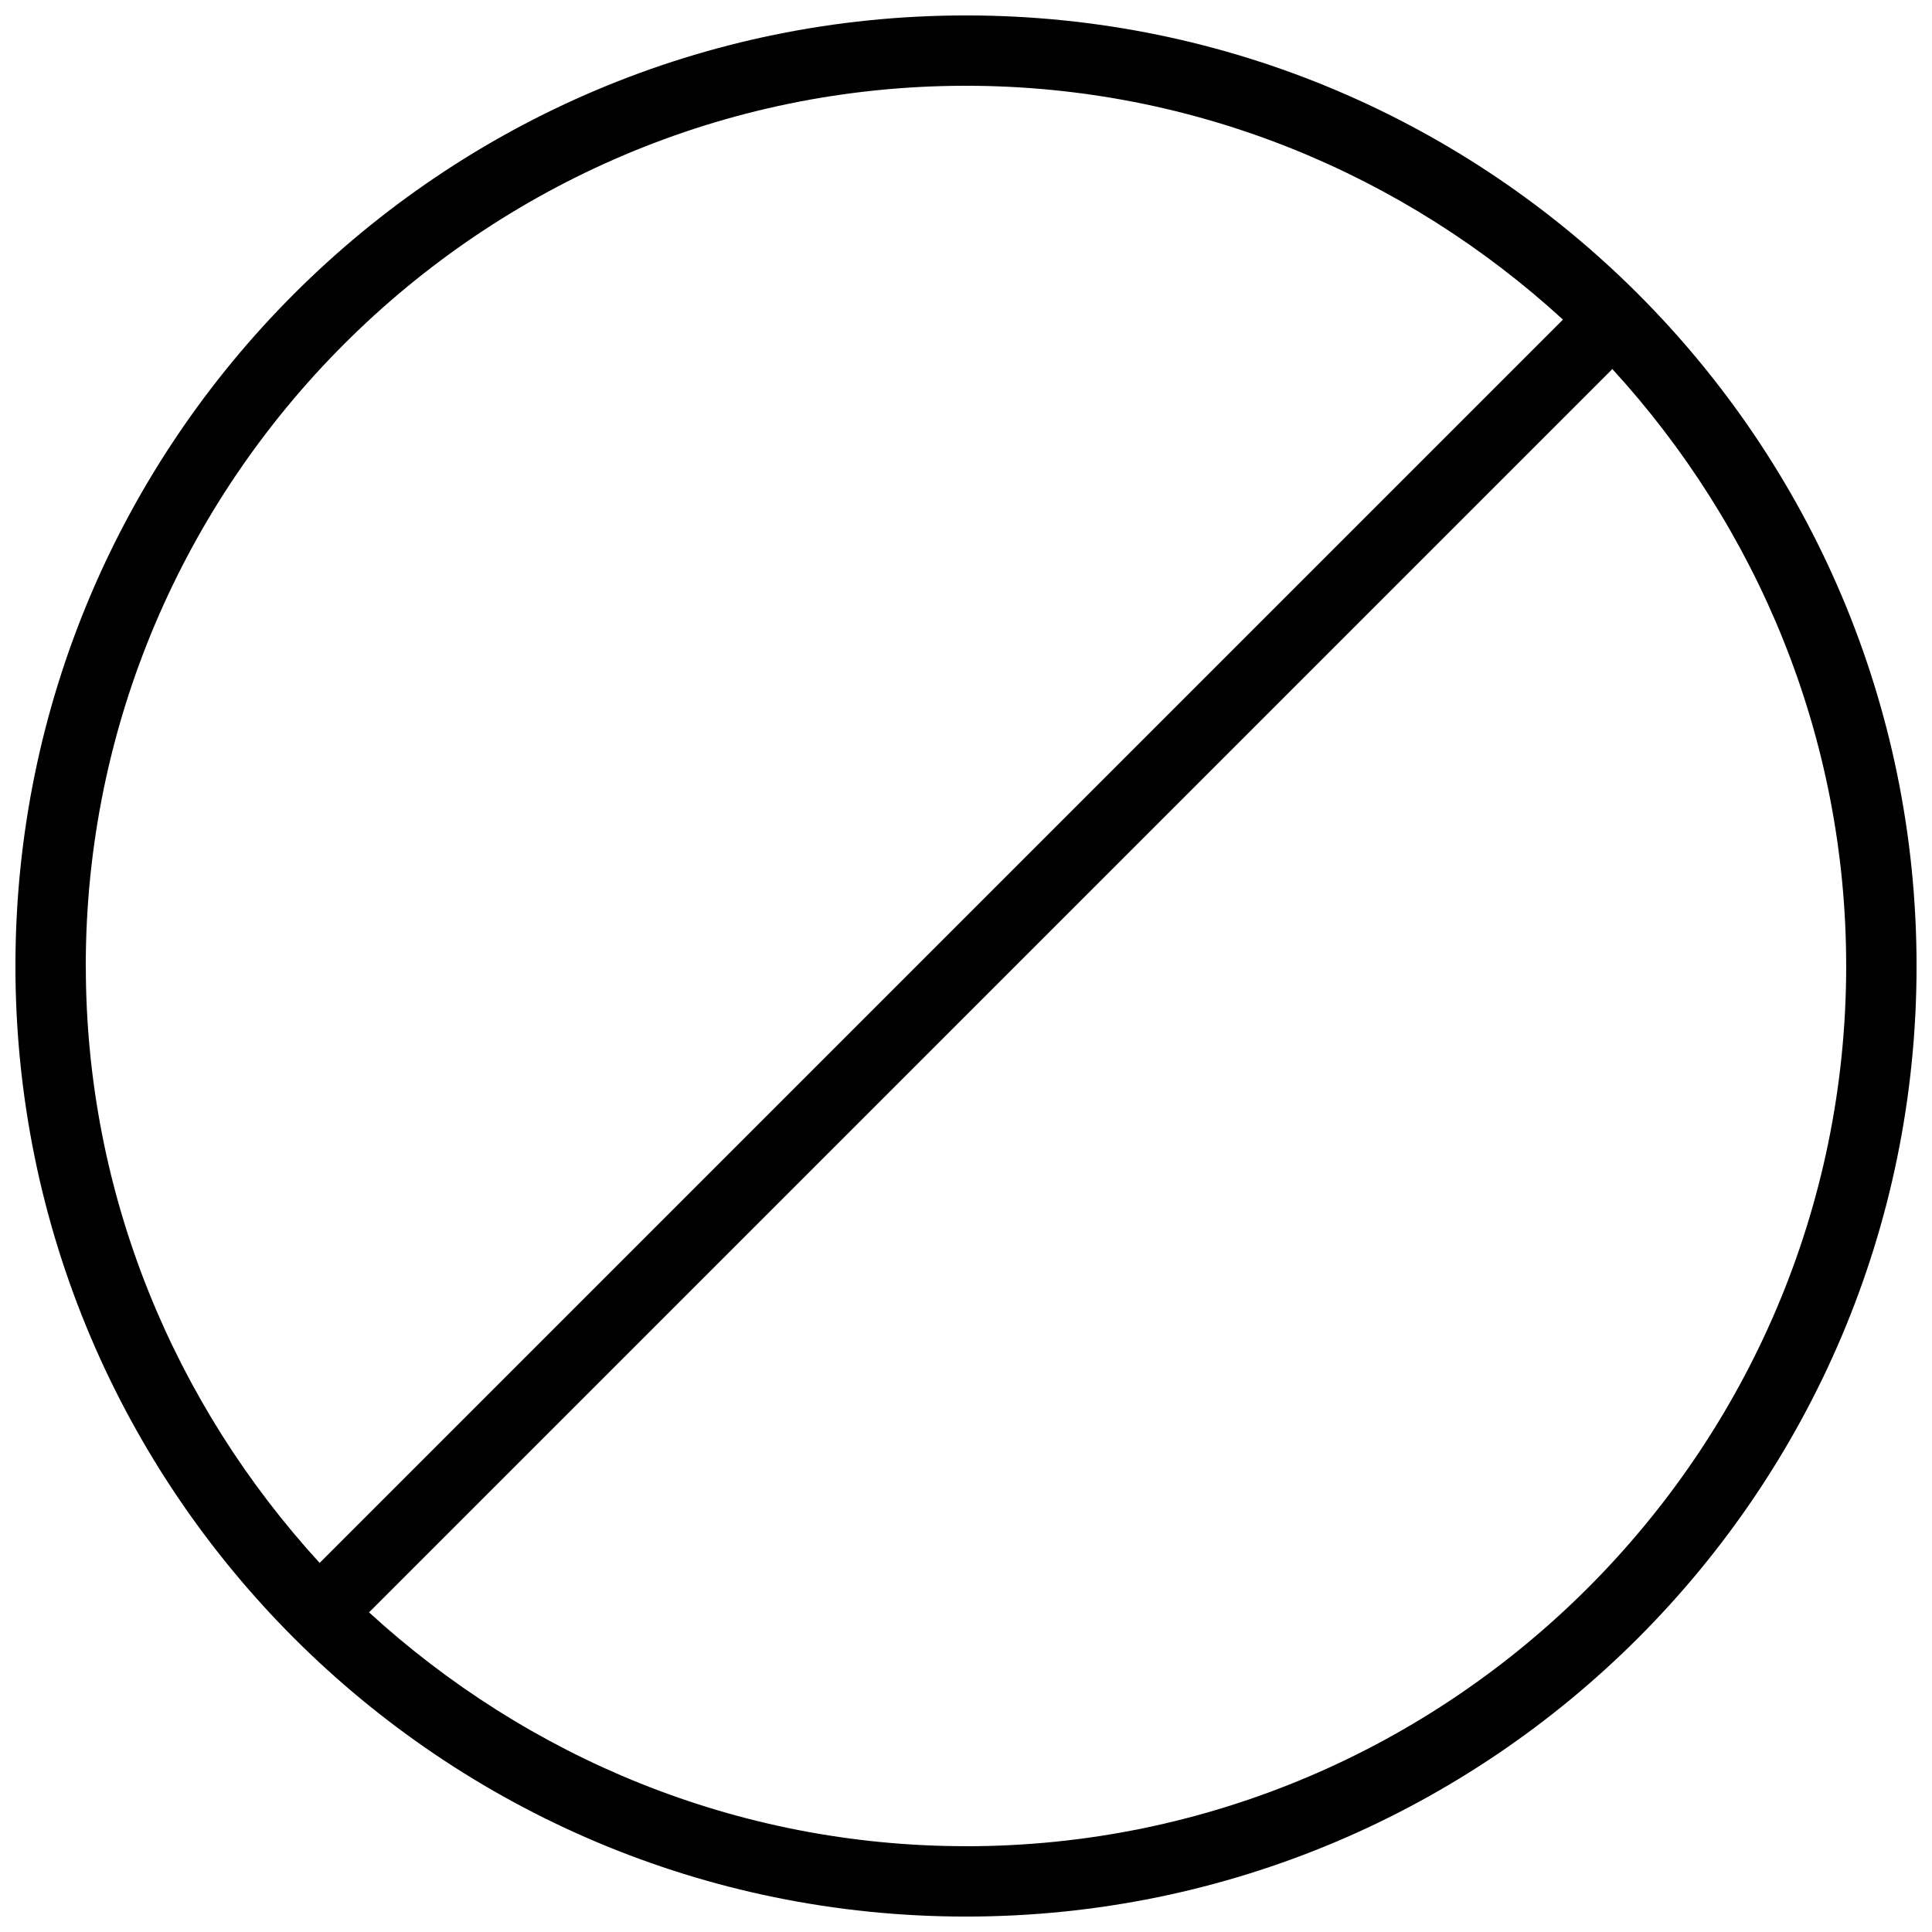<?xml version="1.0" encoding="UTF-8"?>
<!-- Uploaded to: ICON Repo, www.iconrepo.com, Generator: ICON Repo Mixer Tools -->
<svg width="800px" height="800px" version="1.1" viewBox="144 144 512 512" xmlns="http://www.w3.org/2000/svg">
 <defs>
  <clipPath id="a">
   <path d="m148.09 148.09h503.81v503.81h-503.81z"/>
  </clipPath>
 </defs>
 <g clip-path="url(#a)">
  <path d="m400 148.09c-139.05 0-251.91 112.85-251.91 251.91 0 139.05 112.85 251.91 251.91 251.91 139.05 0 251.91-112.85 251.91-251.91-0.004-139.05-112.86-251.91-251.91-251.91zm-233.27 251.91c0-128.47 104.79-233.27 233.27-233.27 60.961 0 116.38 23.68 158.2 61.969l-329.49 329.49c-38.289-41.816-61.969-97.234-61.969-158.2zm233.27 233.26c-60.961 0-116.38-23.68-158.2-61.969l329.49-329.49c38.289 41.816 61.969 97.234 61.969 158.2 0 128.47-104.79 233.27-233.26 233.27z"/>
 </g>
</svg>